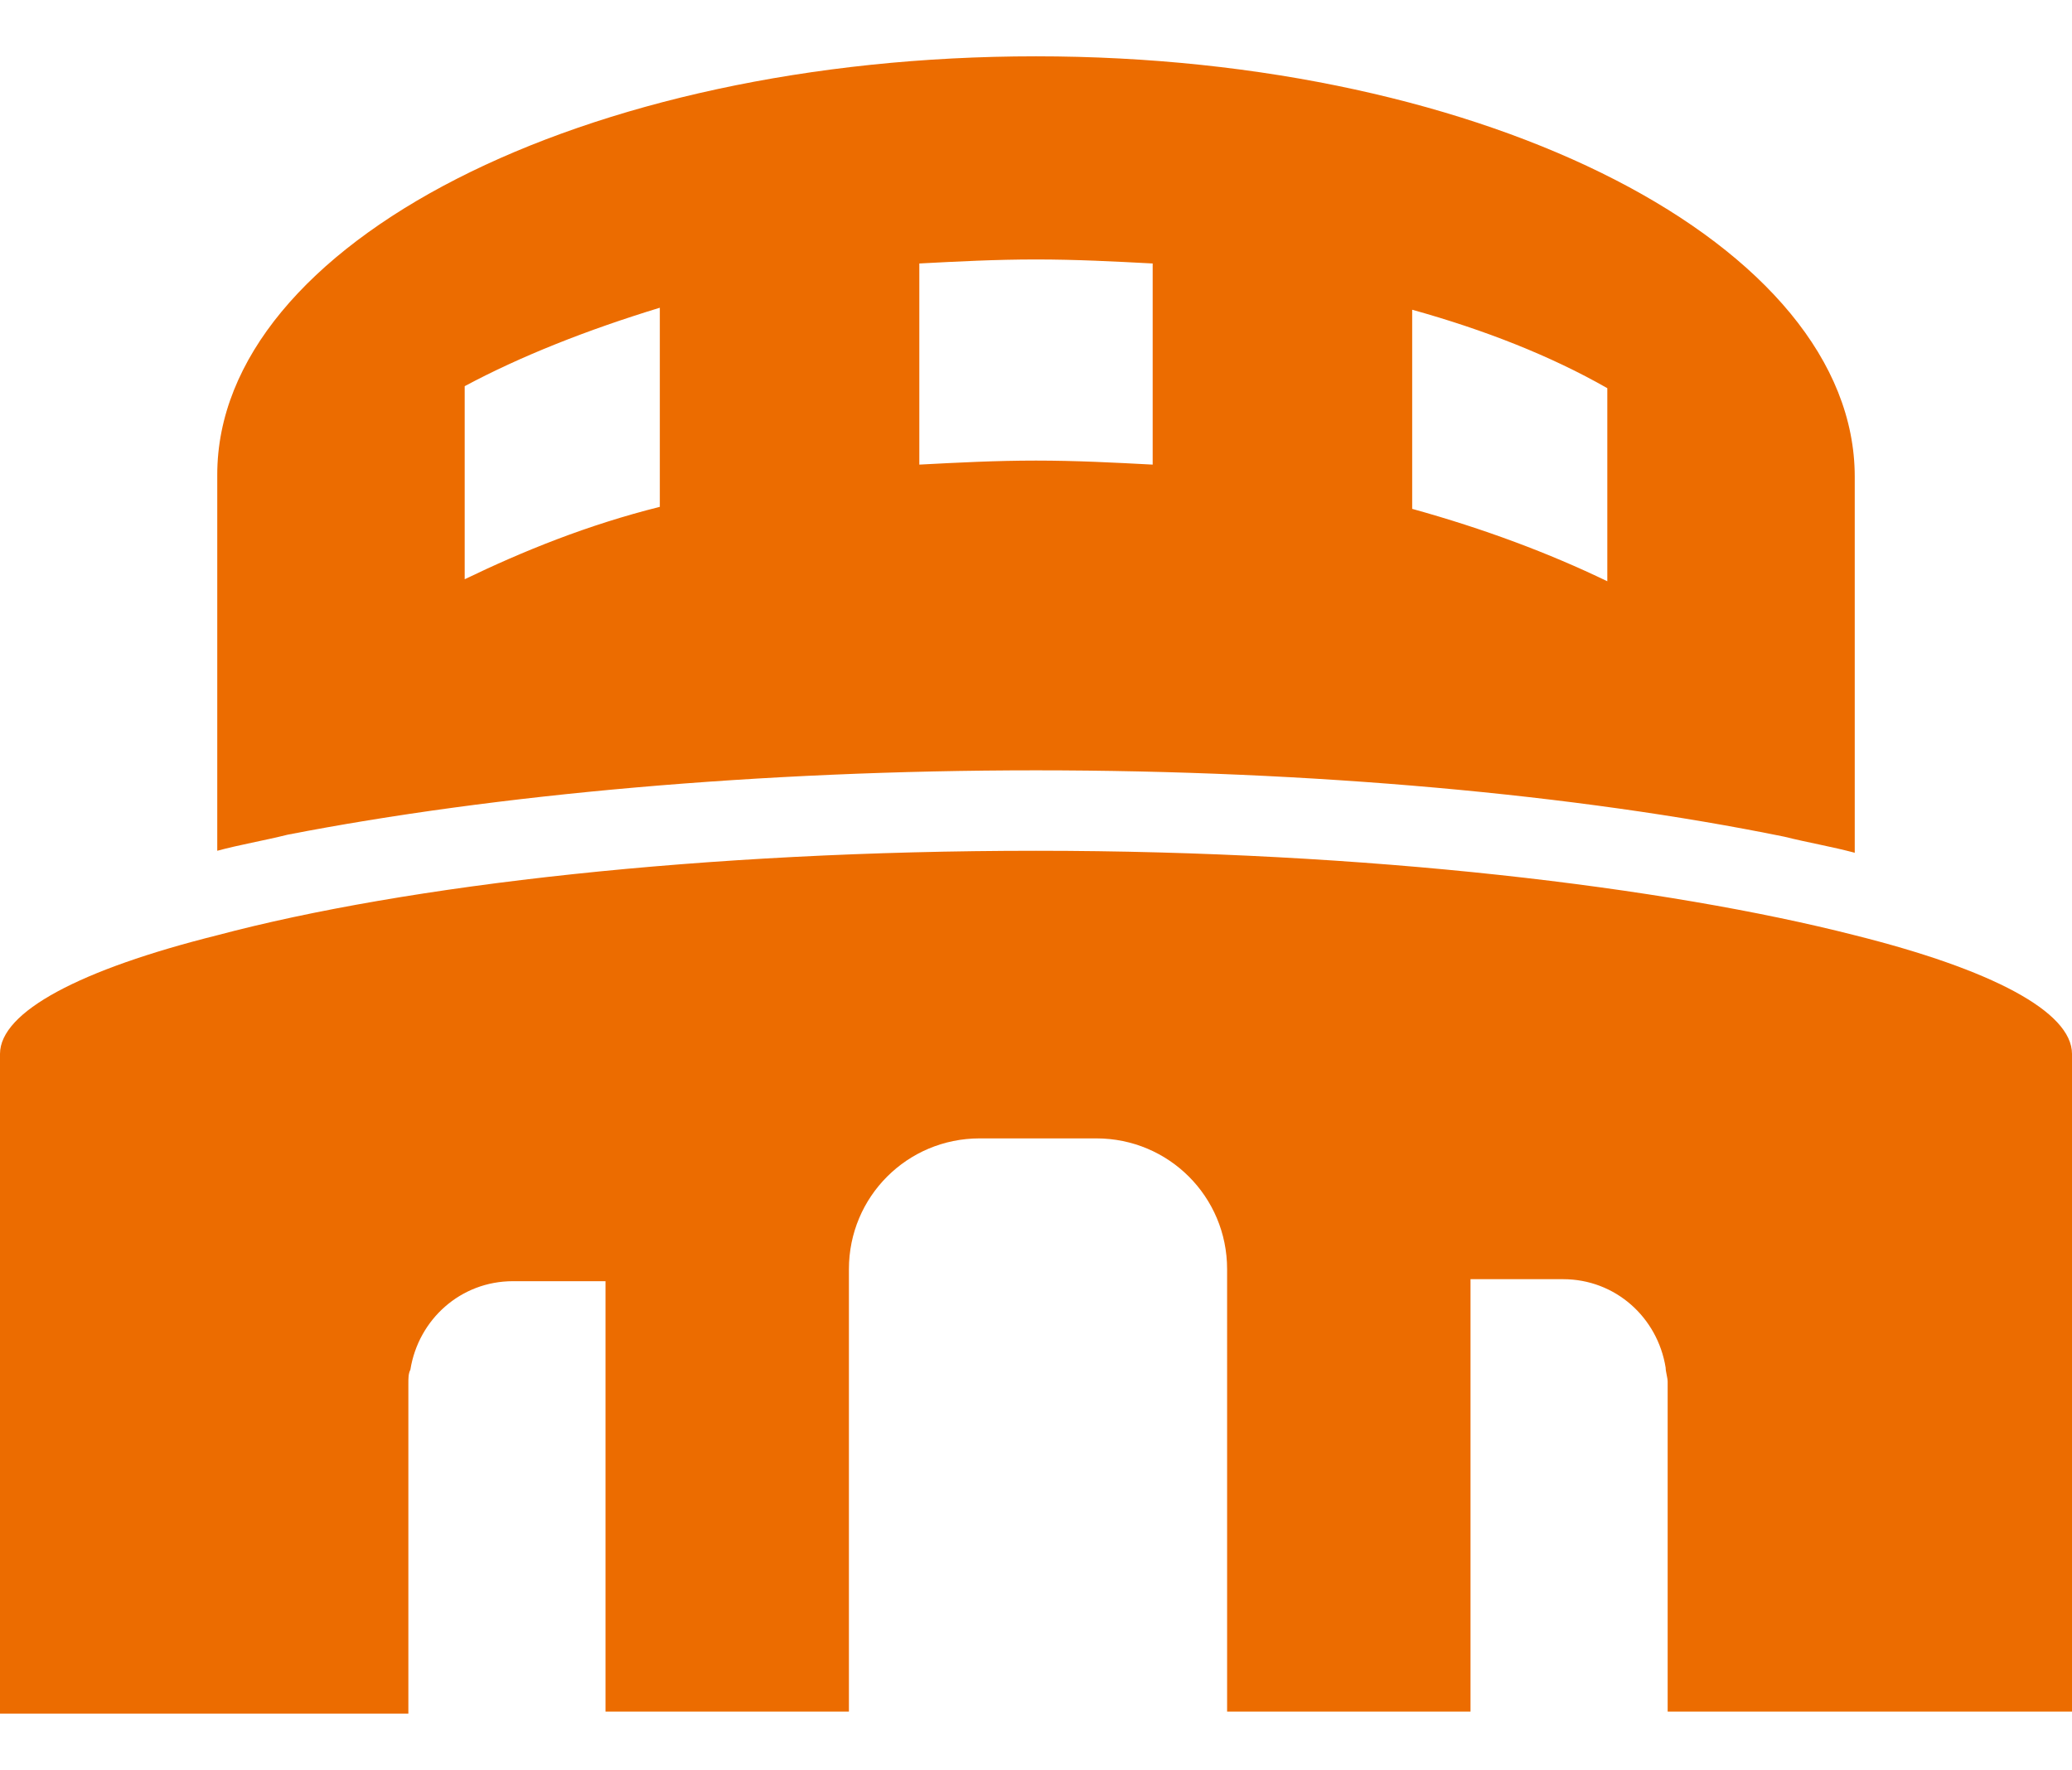 <?xml version="1.0" encoding="utf-8"?>
<!-- Generator: Adobe Illustrator 22.1.0, SVG Export Plug-In . SVG Version: 6.00 Build 0)  -->
<svg version="1.1" id="レイヤー_1" xmlns="http://www.w3.org/2000/svg" xmlns:xlink="http://www.w3.org/1999/xlink" x="0px"
	 y="0px" viewBox="0 0 103 88" style="enable-background:new 0 0 103 88;" xml:space="preserve">
<style type="text/css">
	.st0{display:none;}
	.st1{display:inline;fill:#EC6C00;}
	.st2{fill:#EC6C00;}
</style>
<g class="st0">
	<path class="st1" d="M51.5,1.4c-20.7,0-37.4,16.7-37.4,37.4c0,14.1,7.8,26.4,19.4,32.8L33,87l17.6-10.9c0.3,0,0.5,0,0.8,0
		c20.7,0,37.4-16.7,37.4-37.4S72.2,1.4,51.5,1.4z M49.8,61.3c-3.3,0-5.6-2.5-5.6-5.7c0-3.3,2.3-5.7,5.6-5.7c3.4,0,5.6,2.4,5.7,5.7
		C55.5,58.8,53.2,61.3,49.8,61.3z M57.5,37.8c-2.3,2.6-3.3,5-3.2,7.9v1.1h-8.4l-0.1-1.6c-0.2-3.2,0.9-6.5,3.7-9.9
		c2-2.4,3.7-4.4,3.7-6.6c0-2.2-1.5-3.7-4.6-3.8c-2.1,0-4.6,0.8-6.2,1.9L40.2,20c2.3-1.3,6.1-2.6,10.5-2.6c8.3,0,12.1,4.6,12.1,9.8
		C62.8,32,59.9,35.2,57.5,37.8z"/>
</g>
<g class="st0">
	<path class="st1" d="M68.8,62.5c-0.8-0.1-1.5,0.5-1.6,1.2c-0.1,0.8,0.5,1.5,1.2,1.6c15,1.8,23,6.5,23,9.3c0,3.9-15.2,9.3-39.9,9.3
		s-39.9-5.4-39.9-9.3c0-2.8,8-7.5,23-9.3c0.8-0.1,1.3-0.8,1.2-1.6c-0.1-0.8-0.8-1.3-1.6-1.2c-15,1.8-25.5,6.7-25.5,12.1
		c0,6,14.7,12.1,42.7,12.1s42.7-6.1,42.7-12.1C94.2,69.3,83.8,64.3,68.8,62.5z"/>
	<path class="st1" d="M51.2,79.3l21.9-31.6c8.2-10.9,7-28.9-2.5-38.4c-5.2-5.2-12-8-19.3-8s-14.2,2.8-19.3,8
		c-9.6,9.5-10.7,27.5-2.6,38.4L51.2,79.3z M51.5,18.4c5.5,0,10,4.5,10,10s-4.5,10-10,10s-10-4.5-10-10S46,18.4,51.5,18.4z"/>
</g>
<g class="st0">
	<path class="st1" d="M51.5,3.5C29.1,3.5,11,21.6,11,44s18.1,40.5,40.5,40.5S92,66.4,92,44S73.9,3.5,51.5,3.5z M59.9,66.3
		c-2.1,0.8-3.7,1.4-5,1.9c-1.2,0.4-2.7,0.6-4.3,0.6c-2.5,0-4.5-0.6-5.9-1.8c-1.4-1.2-2.1-2.8-2.1-4.7c0-0.7,0.1-1.5,0.2-2.3
		c0.1-0.8,0.3-1.6,0.5-2.6l2.6-9.2c0.2-0.9,0.4-1.7,0.6-2.5c0.2-0.8,0.2-1.5,0.2-2.2c0-1.2-0.2-2-0.7-2.5c-0.5-0.5-1.4-0.7-2.8-0.7
		c-0.7,0-1.4,0.1-2.1,0.3c-0.7,0.2-1.3,0.4-1.8,0.6l0.7-2.8c1.7-0.7,3.3-1.3,4.9-1.8c1.6-0.5,3-0.7,4.4-0.7c2.5,0,4.4,0.6,5.8,1.8
		c1.4,1.2,2,2.8,2,4.7c0,0.4,0,1.1-0.1,2.1c-0.1,1-0.3,1.9-0.5,2.8l-2.6,9.2c-0.2,0.7-0.4,1.6-0.6,2.5c-0.2,0.9-0.3,1.7-0.3,2.1
		c0,1.2,0.3,2.1,0.8,2.5c0.5,0.4,1.5,0.7,2.8,0.7c0.6,0,1.3-0.1,2.1-0.3c0.8-0.2,1.4-0.4,1.7-0.6L59.9,66.3z M59.5,29
		c-1.2,1.1-2.7,1.7-4.4,1.7c-1.7,0-3.2-0.6-4.4-1.7c-1.2-1.1-1.8-2.5-1.8-4.1c0-1.6,0.6-3,1.8-4.1c1.2-1.1,2.7-1.7,4.4-1.7
		c1.7,0,3.2,0.6,4.4,1.7c1.2,1.1,1.8,2.5,1.8,4.1C61.3,26.5,60.7,27.9,59.5,29z"/>
</g>
<g class="st0">
	<path class="st1" d="M80.9,46.2c-0.4-0.5-0.7-0.9-1-1.5c-0.1,14-11.6,25.4-25.6,25.4c-14.1,0-25.6-11.5-25.6-25.6
		s11.5-25.6,25.6-25.6c12.2,0,22.4,8.5,25,19.9l2.3-17.2l0.1-0.4C75,13.3,65.2,8.4,54.3,8.4c-8.5,0-16.4,3-22.5,8v0.4v0.3v7.3v0.3
		c0,4.9-2.5,9.3-6.5,11.9v28.6v0.5c6.6,9,17.1,14.8,29.1,14.8c12.5,0,23.6-6.4,30-16.2v-0.5V48.4C83,48,81.8,47.2,80.9,46.2z"/>
	<path class="st1" d="M54.3,23.2C42.6,23.2,33,32.7,33,44.4s9.5,21.3,21.3,21.3s21.3-9.5,21.3-21.3S66,23.2,54.3,23.2z"/>
	<path class="st1" d="M95,4.6c0-1.9-1.5-3.4-3.4-3.4c-1.7,0-3.1,1.2-3.3,2.9l-4.9,36.4c-0.1,1,0.2,1.9,0.8,2.7
		c0.6,0.7,1.6,1.1,2.5,1.1h2v39.1c0,1.8,1.4,3.2,3.2,3.2c1.8,0,3.2-1.4,3.2-3.2L95,4.6z"/>
	<path class="st1" d="M27.4,5.4c0-1.2-1-2.2-2.2-2.2c-1.2,0-2.2,1-2.2,2.2v12h-3.2v-12c0-1.2-1-2.2-2.2-2.2c-1.2,0-2.2,1-2.2,2.2v12
		h-3.2v-12c0-1.2-1-2.2-2.2-2.2s-2.2,1-2.2,2.2V25c0,4.2,2.7,7.9,6.5,9.2v49.3c0,1.8,1.4,3.2,3.2,3.2s3.2-1.4,3.2-3.2V34.2
		c3.8-1.3,6.5-4.9,6.5-9.2V5.4z"/>
</g>
<g class="st0">
	<path class="st1" d="M66.3,87.7H2.5v-6c1.2,0.9,2.6,1.5,4.2,1.5h55.2L66.3,87.7z M30.1,0.3c-3.4,0-6.2,2.8-6.2,6.2
		c0,2.1,1.1,4,2.7,5.1c0.7-1.9,1.8-3.7,3.4-5.3c1.5-1.5,3.3-2.7,5.3-3.4C34.1,1.4,32.2,0.3,30.1,0.3z M28.3,16.6
		c0,6.5,5.3,11.8,11.8,11.8c6.5,0,11.8-5.3,11.8-11.8C52,10,46.7,4.7,40.2,4.7c-1.4,0-2.7,0.2-3.9,0.7c-3.3,1.2-6,3.8-7.2,7.2
		C28.6,13.9,28.3,15.2,28.3,16.6z M21.9,32.9c-2.8,6.1-8.8,21.8-10.5,25.8h20.6c0.5-1.1,1-2.2,1.5-3.2c1.9-3.6,8-5.4,6.6-10.5
		c0,0,0-0.1,0-0.1l5.4,5.1c0.4,0.4,0.9,0.7,1.4,0.9l14.8,5.7c0.5,0.2,1,0.3,1.5,0.3c1.7,0,3.3-1,4-2.7c0.8-2.2-0.3-4.7-2.5-5.5
		l-13.1-5c-0.6-0.2-1.2-0.6-1.6-1c0,0-11.5-10.9-11.5-11c-0.5-0.5-1.1-0.8-1.8-1c-0.2-0.1-0.3-0.1-0.5-0.1c-0.2-0.1-0.4-0.1-0.5-0.1
		c-2.9-0.8-6.1-1.4-9-1.2c-1,0.1-2,0.3-2.9,0.9C22.8,30.7,22.4,31.8,21.9,32.9z M6.7,80.6H63l5.4,5.5c0.5,0.5,1.1,0.9,1.8,1.2
		c0.6,0.3,1.3,0.4,2,0.4h23c3,0,5.4-2.4,5.3-5.4c-0.1-2.9-2.5-5.3-5.4-5.3H74.4l-14-14.2c-1.1-1.1-1.7-1.6-3.7-1.6c-3.4,0-50,0-50,0
		c-2.3,0-4.2,1.9-4.2,4.2v9.8v1.1C2.5,78.7,4.4,80.6,6.7,80.6z M92.8,61.1c0-6.8-5.5-12.3-12.3-12.3c-6.8,0-12.3,5.5-12.3,12.3
		c0,6.8,5.5,12.3,12.3,12.3C87.3,73.3,92.8,67.9,92.8,61.1z"/>
</g>
<g>
	<path class="st2" d="M51.5,38.3c13.7,0,26.9,1.2,37.2,3.3c1.2,0.3,2.4,0.5,3.5,0.8V23.7C92.2,12.2,74,2.8,51.5,2.8
		s-40.7,9.3-40.7,20.8v18.7c1.1-0.3,2.3-0.5,3.5-0.8C24.6,39.5,37.8,38.3,51.5,38.3z M70.2,15.4c3.6,1,6.9,2.3,9.7,3.9v9.6
		c-2.9-1.4-6.1-2.6-9.7-3.6V15.4z M45.7,13.1c1.9-0.1,3.8-0.2,5.8-0.2c2,0,3.9,0.1,5.8,0.2v10c-1.9-0.1-3.8-0.2-5.8-0.2
		s-3.9,0.1-5.8,0.2V13.1z M23.1,19.2c2.8-1.5,6.1-2.8,9.7-3.9v9.9c-3.6,0.9-6.8,2.2-9.7,3.6L23.1,19.2L23.1,19.2z"/>
	<path class="st2" d="M92.2,46.5c-9.4-2.4-24.2-4.2-40.7-4.2S20.2,44,10.8,46.5C4,48.2,0,50.3,0,52.4v0v32.8h20.3V68.8
		c0-0.3,0-0.5,0.1-0.7c0.4-2.5,2.5-4.4,5.1-4.4h4.6V68v17.1h12.1V68v-4.9c0-3.6,2.9-6.5,6.5-6.5h2.9h2.9c3.6,0,6.5,2.9,6.5,6.5V68
		v17.1h12.1V68v-4.4h4.6c2.6,0,4.7,1.9,5.1,4.4c0,0.2,0.1,0.5,0.1,0.7v16.4H103V52.4v0C103,50.3,99,48.2,92.2,46.5z"/>
</g>
</svg>
